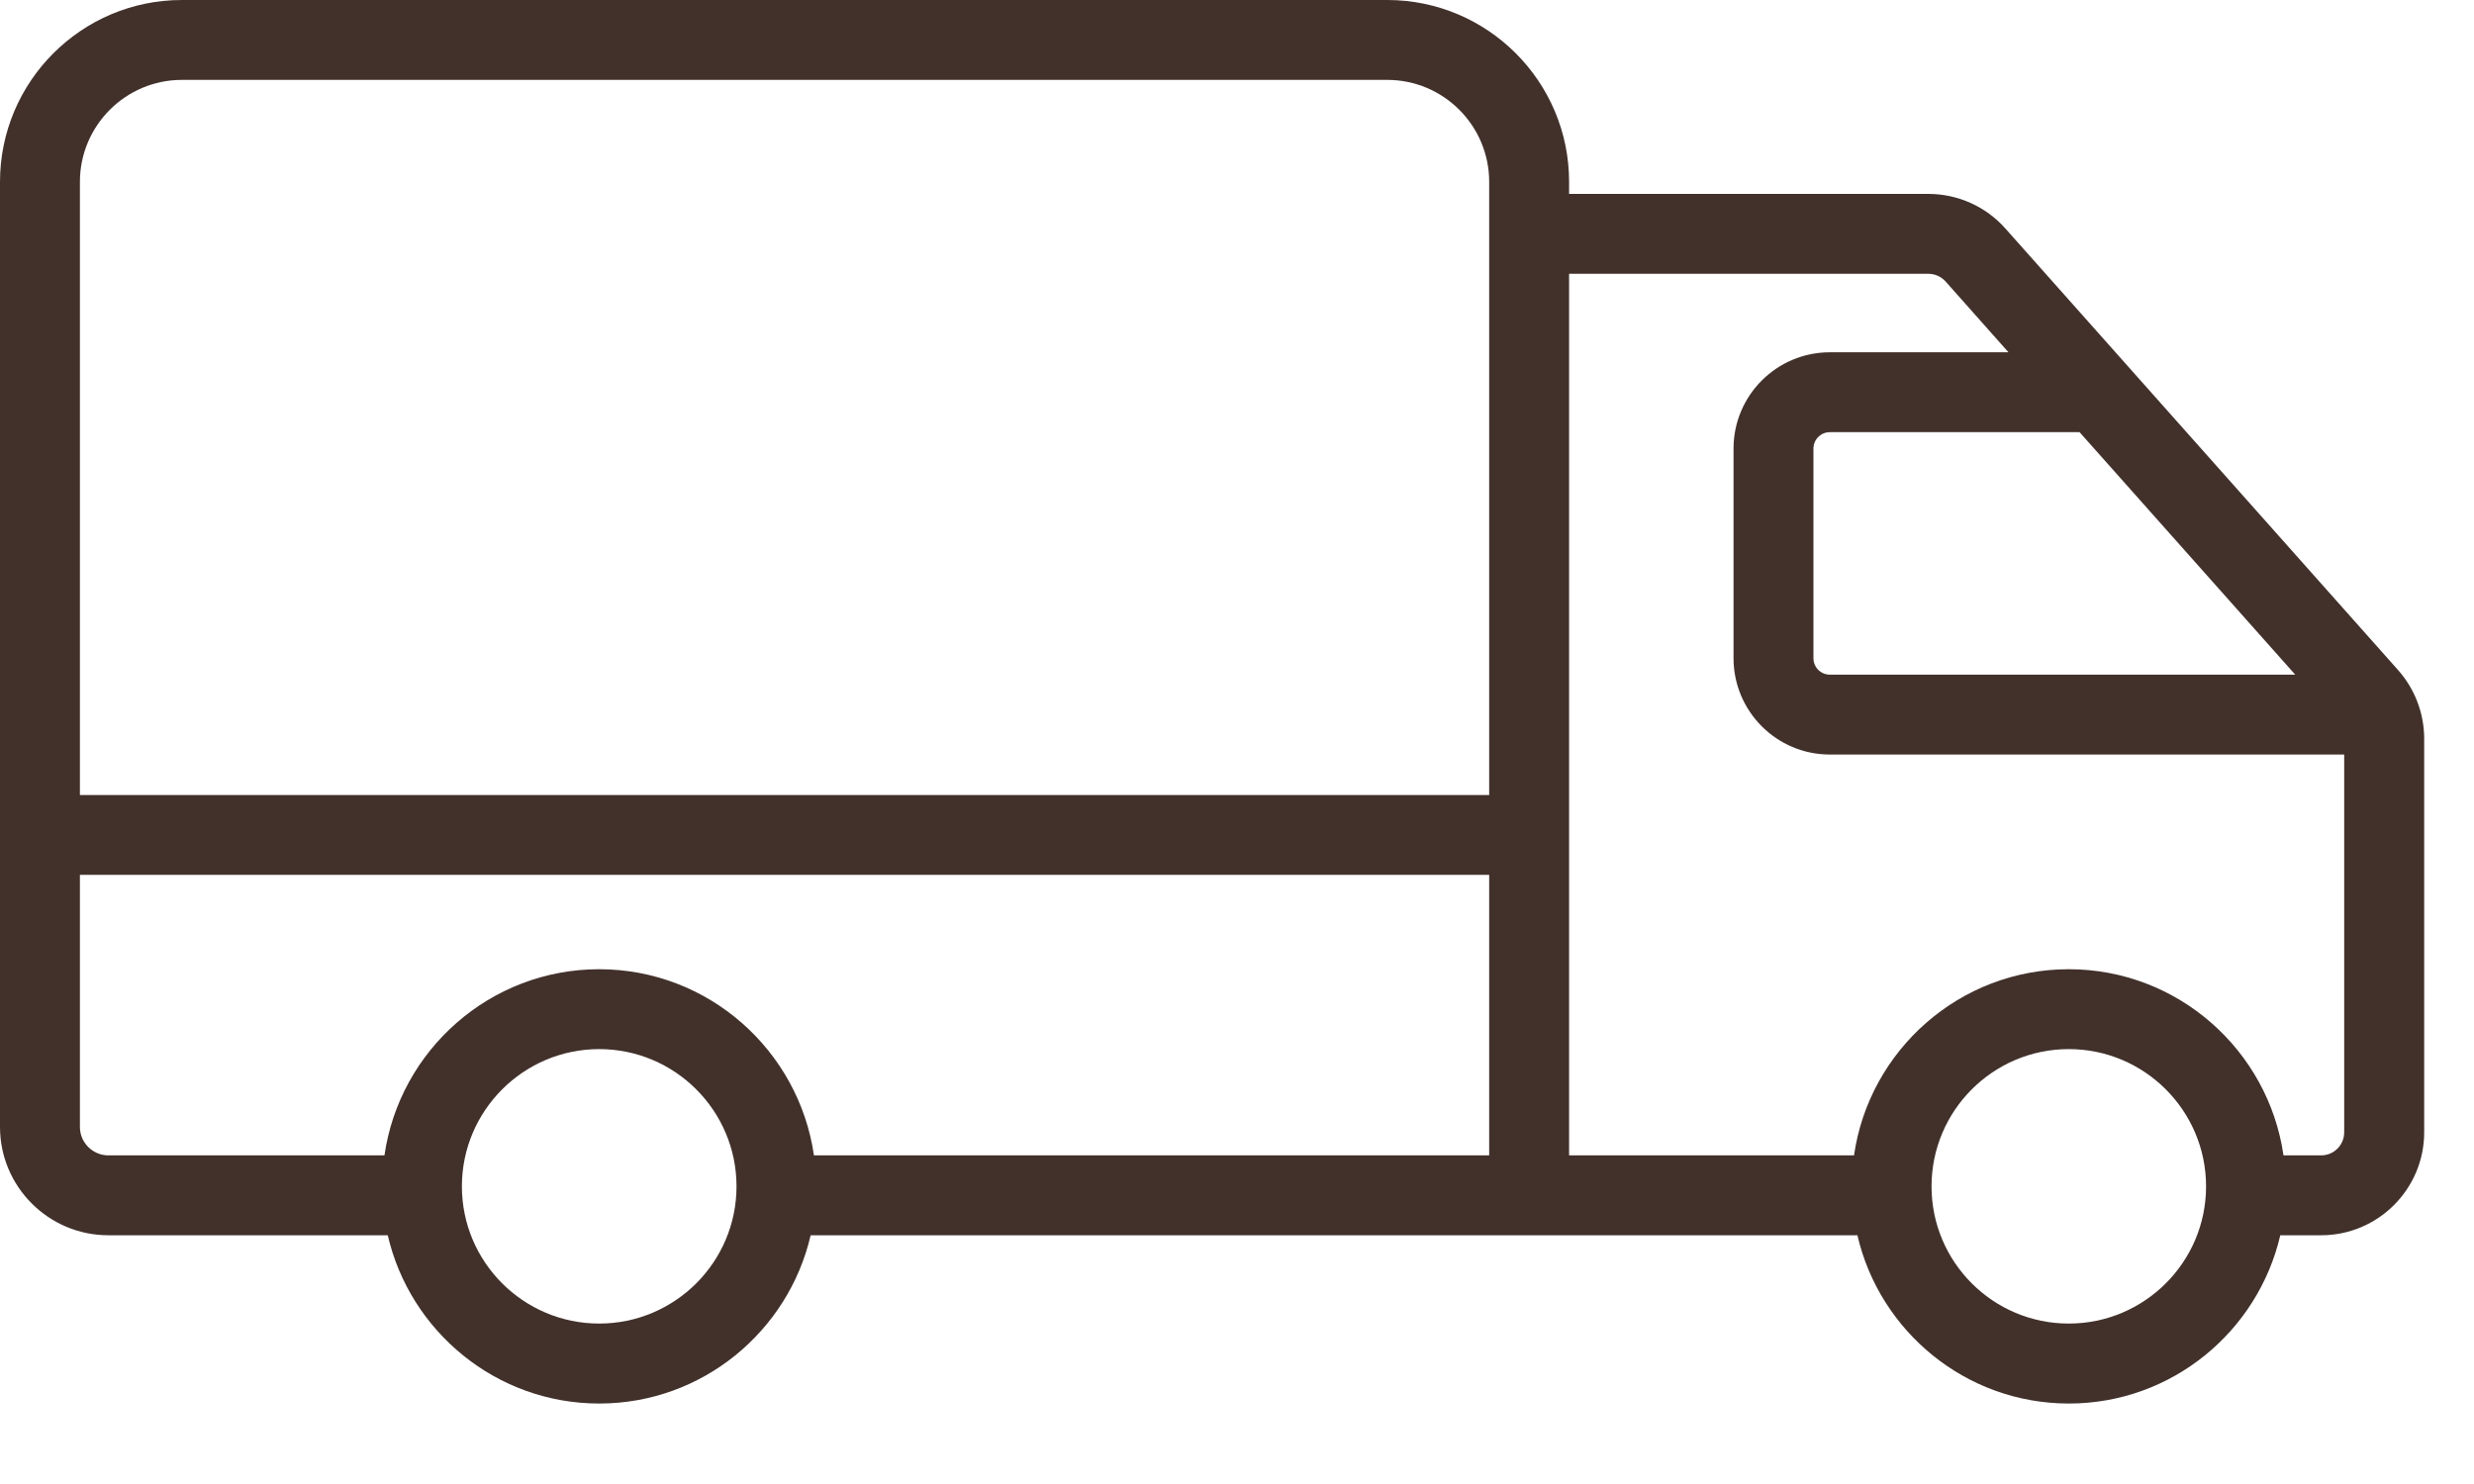 <svg width="30" height="18" viewBox="0 0 30 18" fill="none" xmlns="http://www.w3.org/2000/svg">
<path d="M29.08 8.128L24.317 2.771C24.08 2.504 23.74 2.352 23.383 2.352H19.027V2.205C19.027 0.989 18.038 0 16.822 0H2.205C0.989 0 0 0.99 0 2.206V13.669C0 14.394 0.59 14.983 1.314 14.983H4.702C4.972 16.15 6.018 17.024 7.266 17.024C8.514 17.024 9.56 16.15 9.83 14.983H18.058H19.028H22.523C22.793 16.15 23.839 17.024 25.087 17.024C26.335 17.024 27.38 16.15 27.651 14.983H28.147C28.835 14.983 29.396 14.423 29.396 13.734V8.958C29.395 8.652 29.283 8.357 29.08 8.128ZM27.832 8.183H22.189C22.079 8.183 21.99 8.094 21.99 7.984V5.441C21.99 5.331 22.079 5.242 22.189 5.242H25.217L27.832 8.183ZM2.205 0.969H16.822C17.504 0.969 18.058 1.524 18.058 2.206V2.352V9.643H0.969V2.206C0.969 1.524 1.524 0.969 2.205 0.969ZM7.266 16.054C6.348 16.054 5.601 15.308 5.601 14.39C5.601 13.472 6.348 12.725 7.266 12.725C8.184 12.725 8.931 13.472 8.931 14.39C8.931 15.308 8.184 16.054 7.266 16.054ZM9.87 14.014C9.686 12.74 8.59 11.756 7.266 11.756C5.941 11.756 4.845 12.74 4.662 14.014H1.314C1.124 14.014 0.969 13.859 0.969 13.669V10.611H18.058V14.014L9.87 14.014ZM25.086 16.054C24.168 16.054 23.422 15.308 23.422 14.39C23.422 13.472 24.168 12.725 25.086 12.725C26.004 12.725 26.751 13.472 26.751 14.39C26.751 15.308 26.004 16.054 25.086 16.054ZM28.146 14.014H27.69C27.506 12.74 26.41 11.756 25.086 11.756C23.762 11.756 22.665 12.74 22.482 14.014H19.027V3.321H23.383C23.463 3.321 23.539 3.355 23.593 3.415L24.355 4.273H22.189C21.544 4.273 21.021 4.797 21.021 5.441V7.983C21.021 8.628 21.544 9.152 22.189 9.152H28.426V13.734C28.426 13.889 28.301 14.014 28.146 14.014Z" fill="#42312B"/>
</svg>
